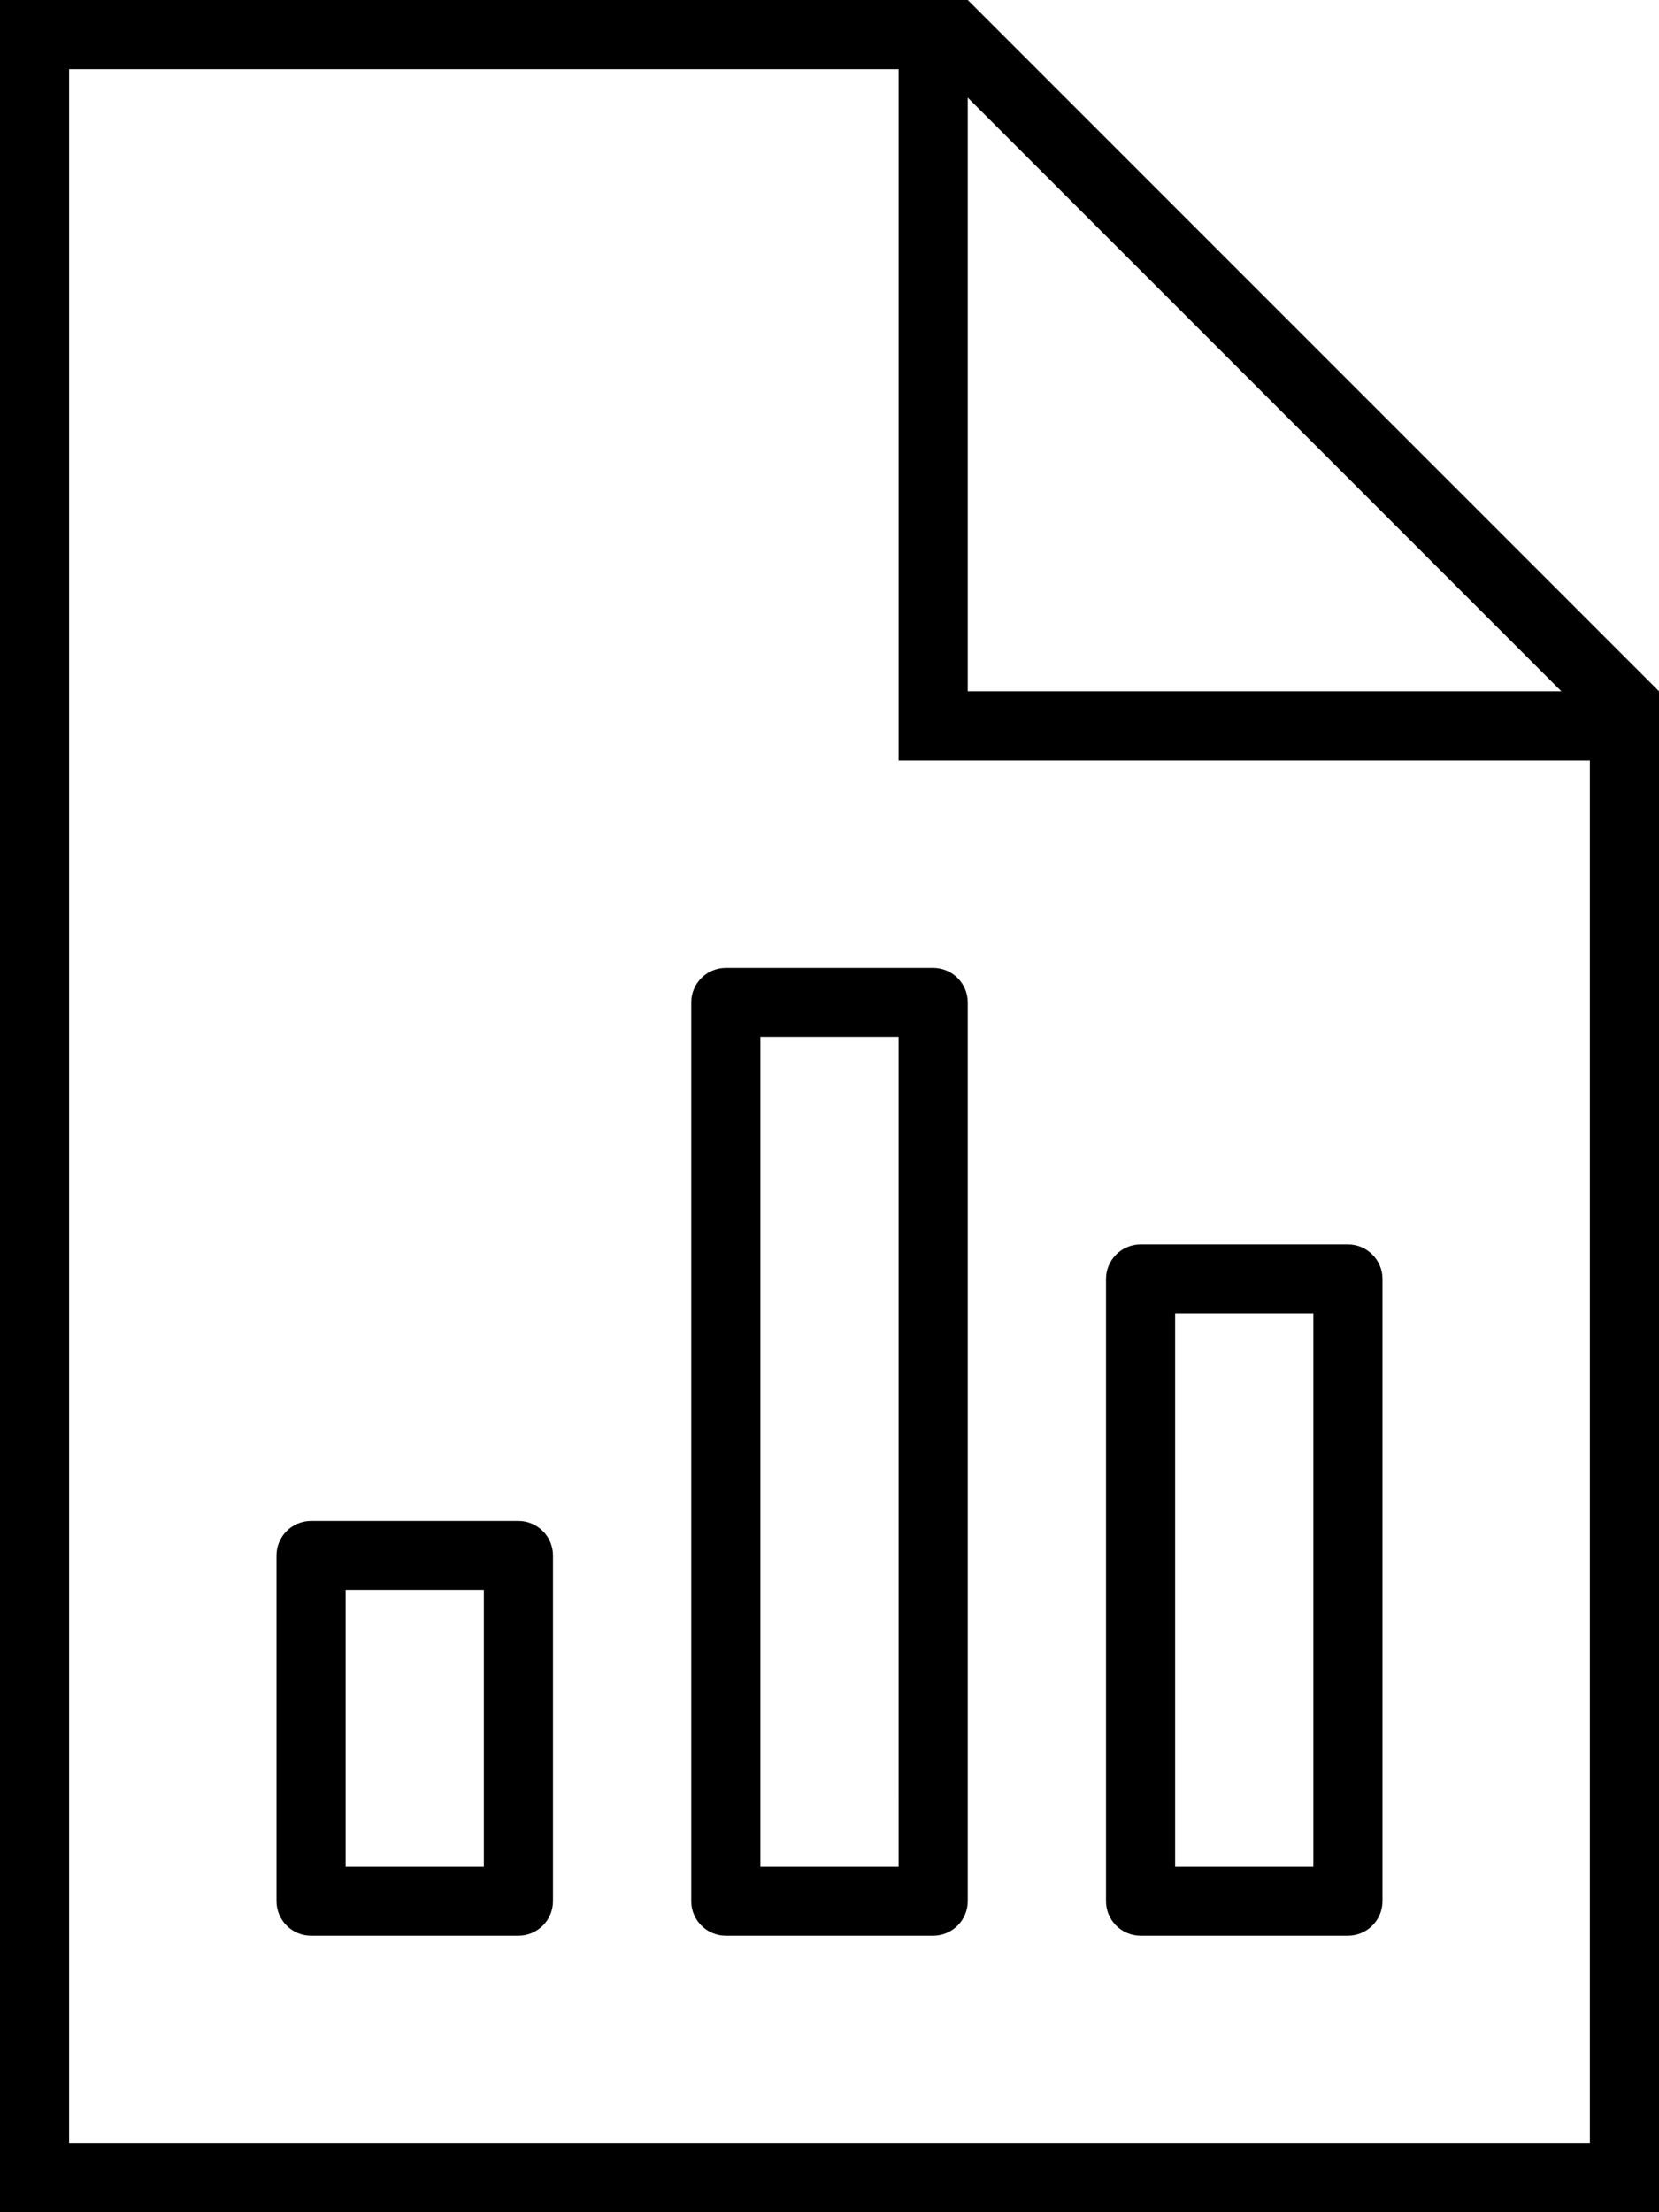 <svg xmlns="http://www.w3.org/2000/svg" viewBox="0 0 384 512"><!--! Font Awesome Pro 6.5.2 by @fontawesome - https://fontawesome.com License - https://fontawesome.com/license (Commercial License) Copyright 2024 Fonticons, Inc. --><path d="M16 496V16H208V168v8h8H368V496H16zM224 22.6L361.4 160H224V22.6zM224 0H16 0V16 496v16H16 368h16V496 160L224 0zM168 224c-4.4 0-8 3.6-8 8v24V416v24c0 4.4 3.6 8 8 8h48c4.4 0 8-3.6 8-8V416 256 232c0-4.4-3.6-8-8-8H168zm8 32V240h32v16V416v16H176V416 256zm88 32c-4.4 0-8 3.6-8 8v24 96 24c0 4.4 3.6 8 8 8h48c4.4 0 8-3.6 8-8V416 320 296c0-4.4-3.6-8-8-8H264zm8 32V304h32v16 96 16H272V416 320zM72 352c-4.4 0-8 3.6-8 8v24 32 24c0 4.4 3.6 8 8 8h48c4.4 0 8-3.6 8-8V416 384 360c0-4.4-3.6-8-8-8H72zm8 32V368h32v16 32 16H80V416 384z"/></svg>